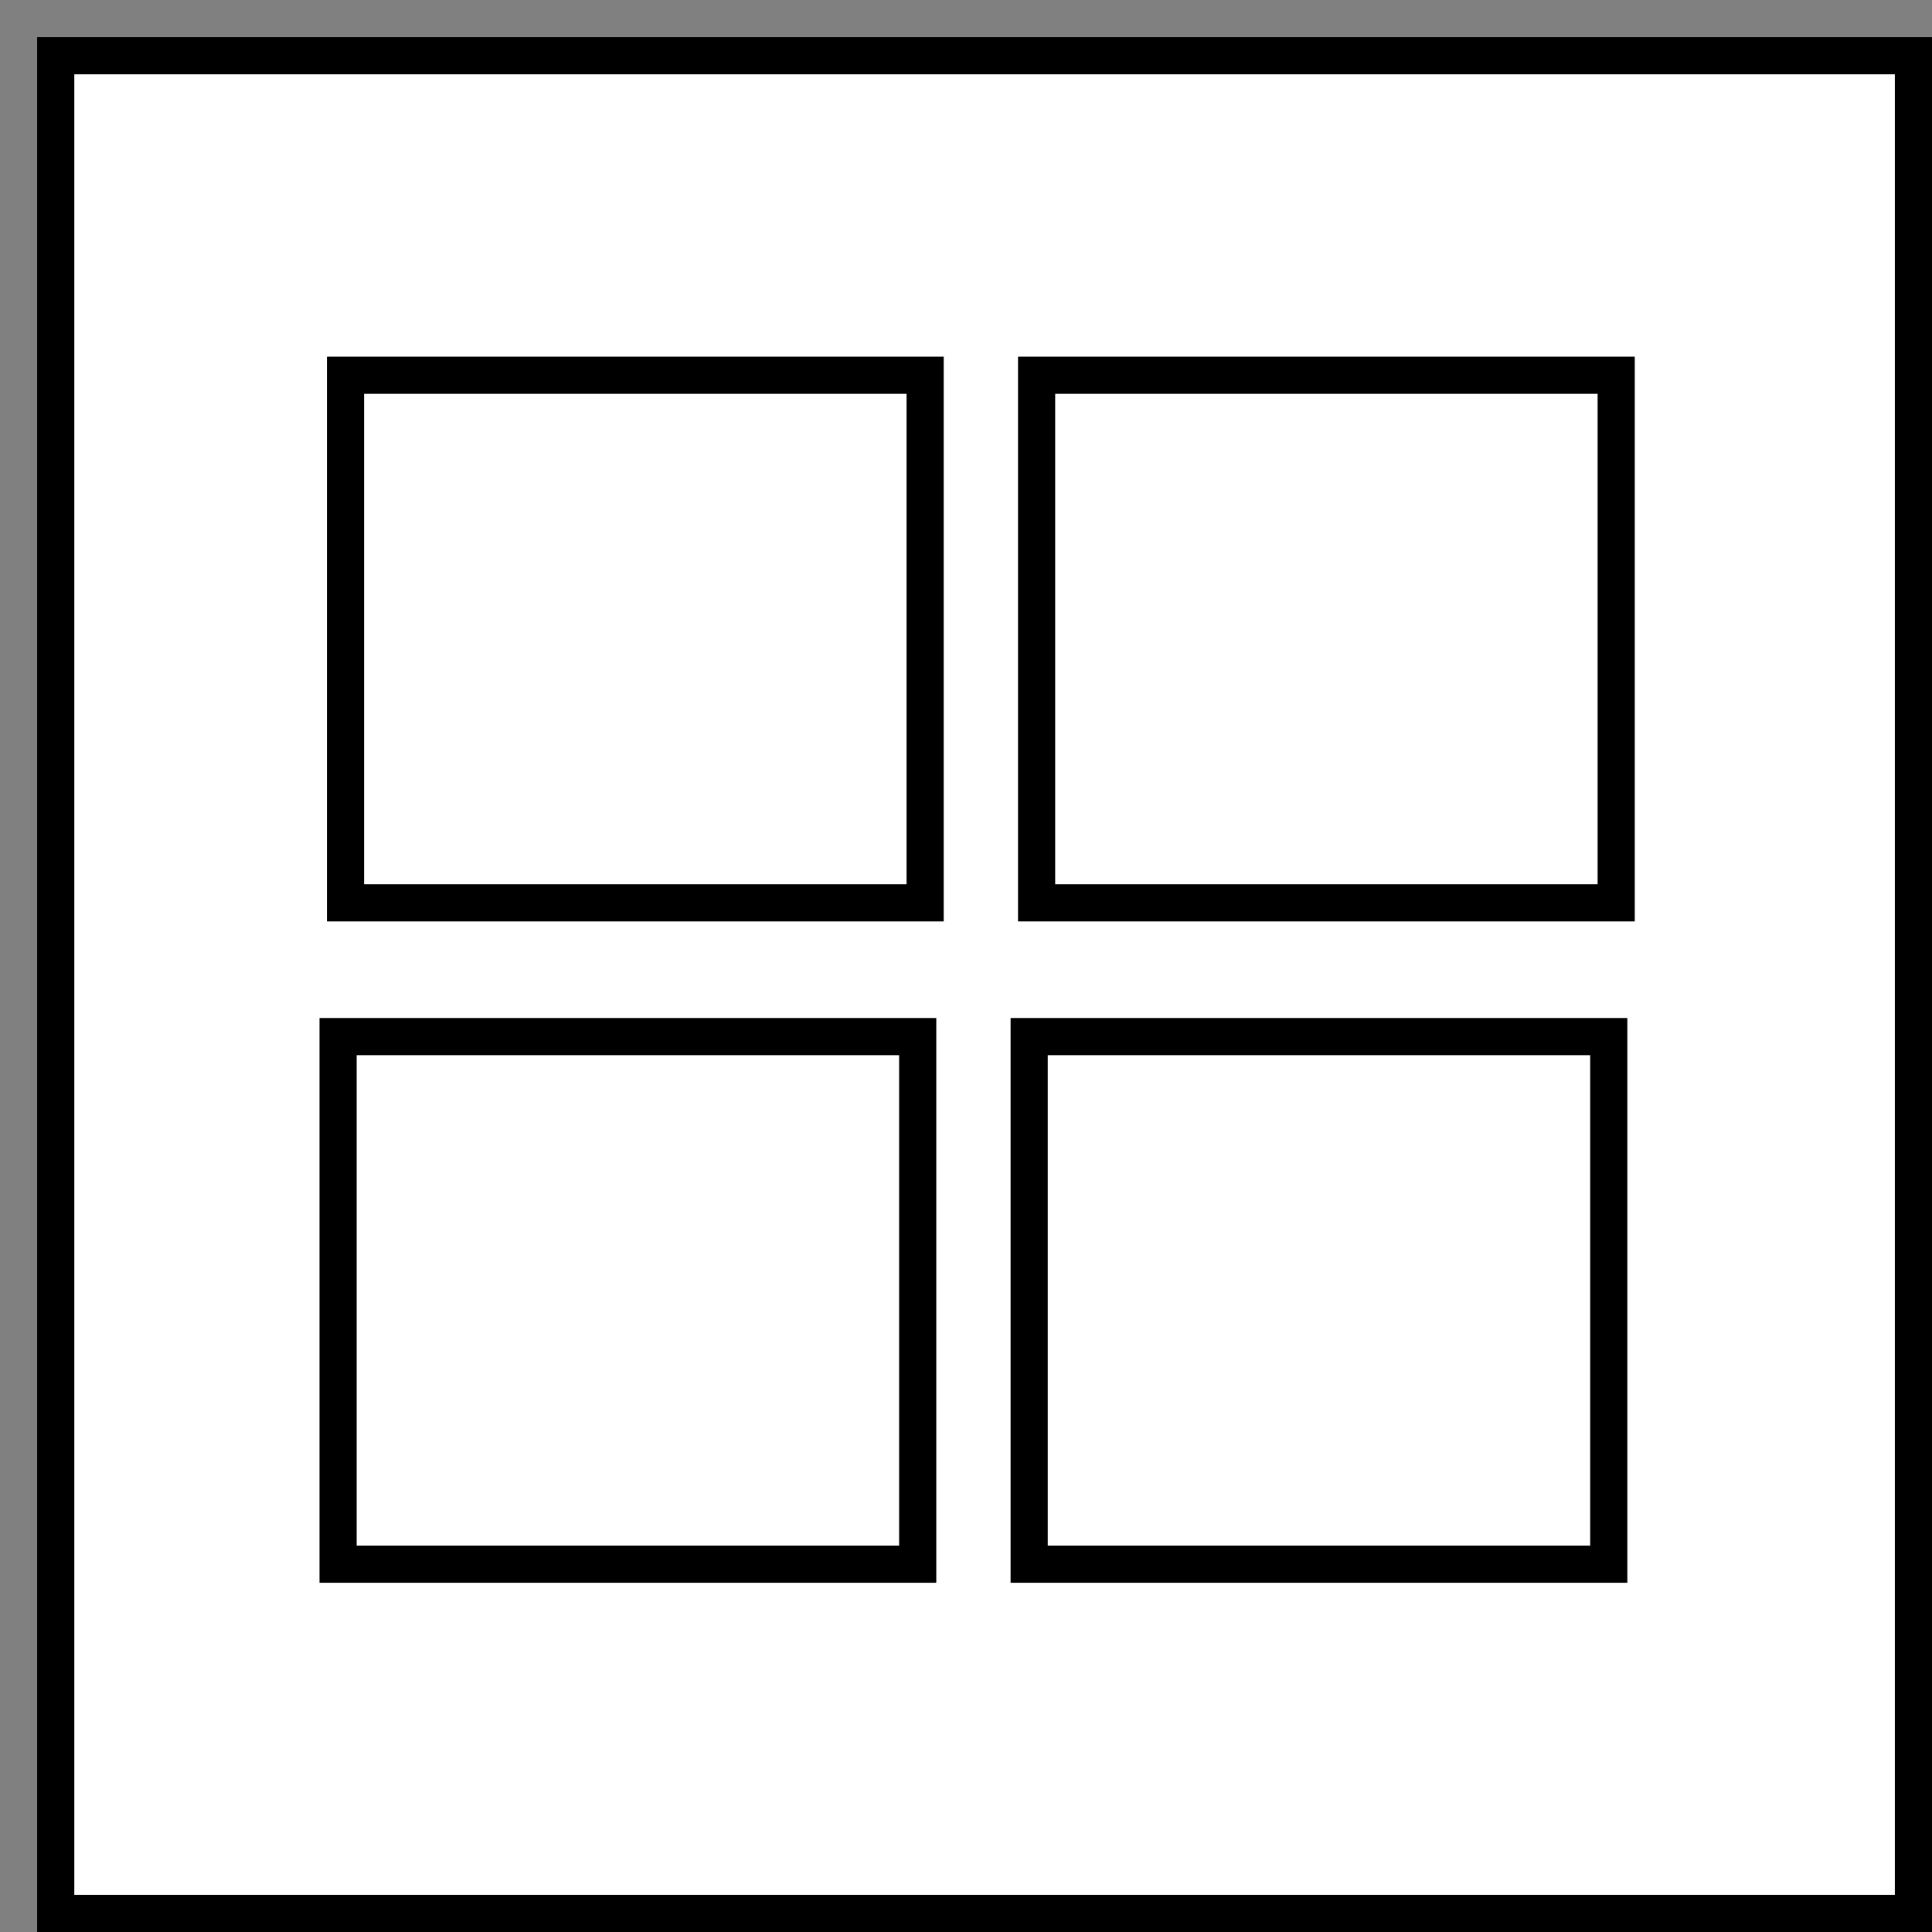 <?xml version="1.0" encoding="UTF-8"?>
<!DOCTYPE svg PUBLIC "-//W3C//DTD SVG 1.1//EN" "http://www.w3.org/Graphics/SVG/1.1/DTD/svg11.dtd">
<svg version="1.1" xmlns="http://www.w3.org/2000/svg" xmlns:xlink="http://www.w3.org/1999/xlink" x="0" y="0" width="52" height="52" viewBox="0, 0, 52, 52">
  <rect x="0" y="0" width="52" height="52" fill="#808080" stroke="none"/>
  <g id="Layer_1" transform="translate(-104.6, -144.4)">
    <g>
      <path d="M106.1,145.9 L156.1,145.9 L156.1,195.9 L106.1,195.9 L106.1,145.9 z" fill="#FFFFFF"/>
      <path d="M106.1,145.9 L156.1,145.9 L156.1,195.9 L106.1,195.9 L106.1,145.9 z" fill-opacity="0" stroke="#000000" stroke-width="1"/>
    </g>
  </g>
  <g id="Layer_2" transform="translate(-104.6, -144.4)">
    <path d="M113.9,154.5 L129.5,154.5 L129.5,168.7 L113.9,168.7 L113.9,154.5 z" fill-opacity="0" stroke="#000000" stroke-width="1"/>
    <path d="M132.5,154.5 L148.1,154.5 L148.1,168.7 L132.5,168.7 L132.5,154.5 z" fill-opacity="0" stroke="#000000" stroke-width="1"/>
    <path d="M113.7,172.3 L129.3,172.3 L129.3,186.5 L113.7,186.5 L113.7,172.3 z" fill-opacity="0" stroke="#000000" stroke-width="1"/>
    <path d="M132.3,172.3 L147.9,172.3 L147.9,186.5 L132.3,186.5 L132.3,172.3 z" fill-opacity="0" stroke="#000000" stroke-width="1"/>
  </g>
</svg>

